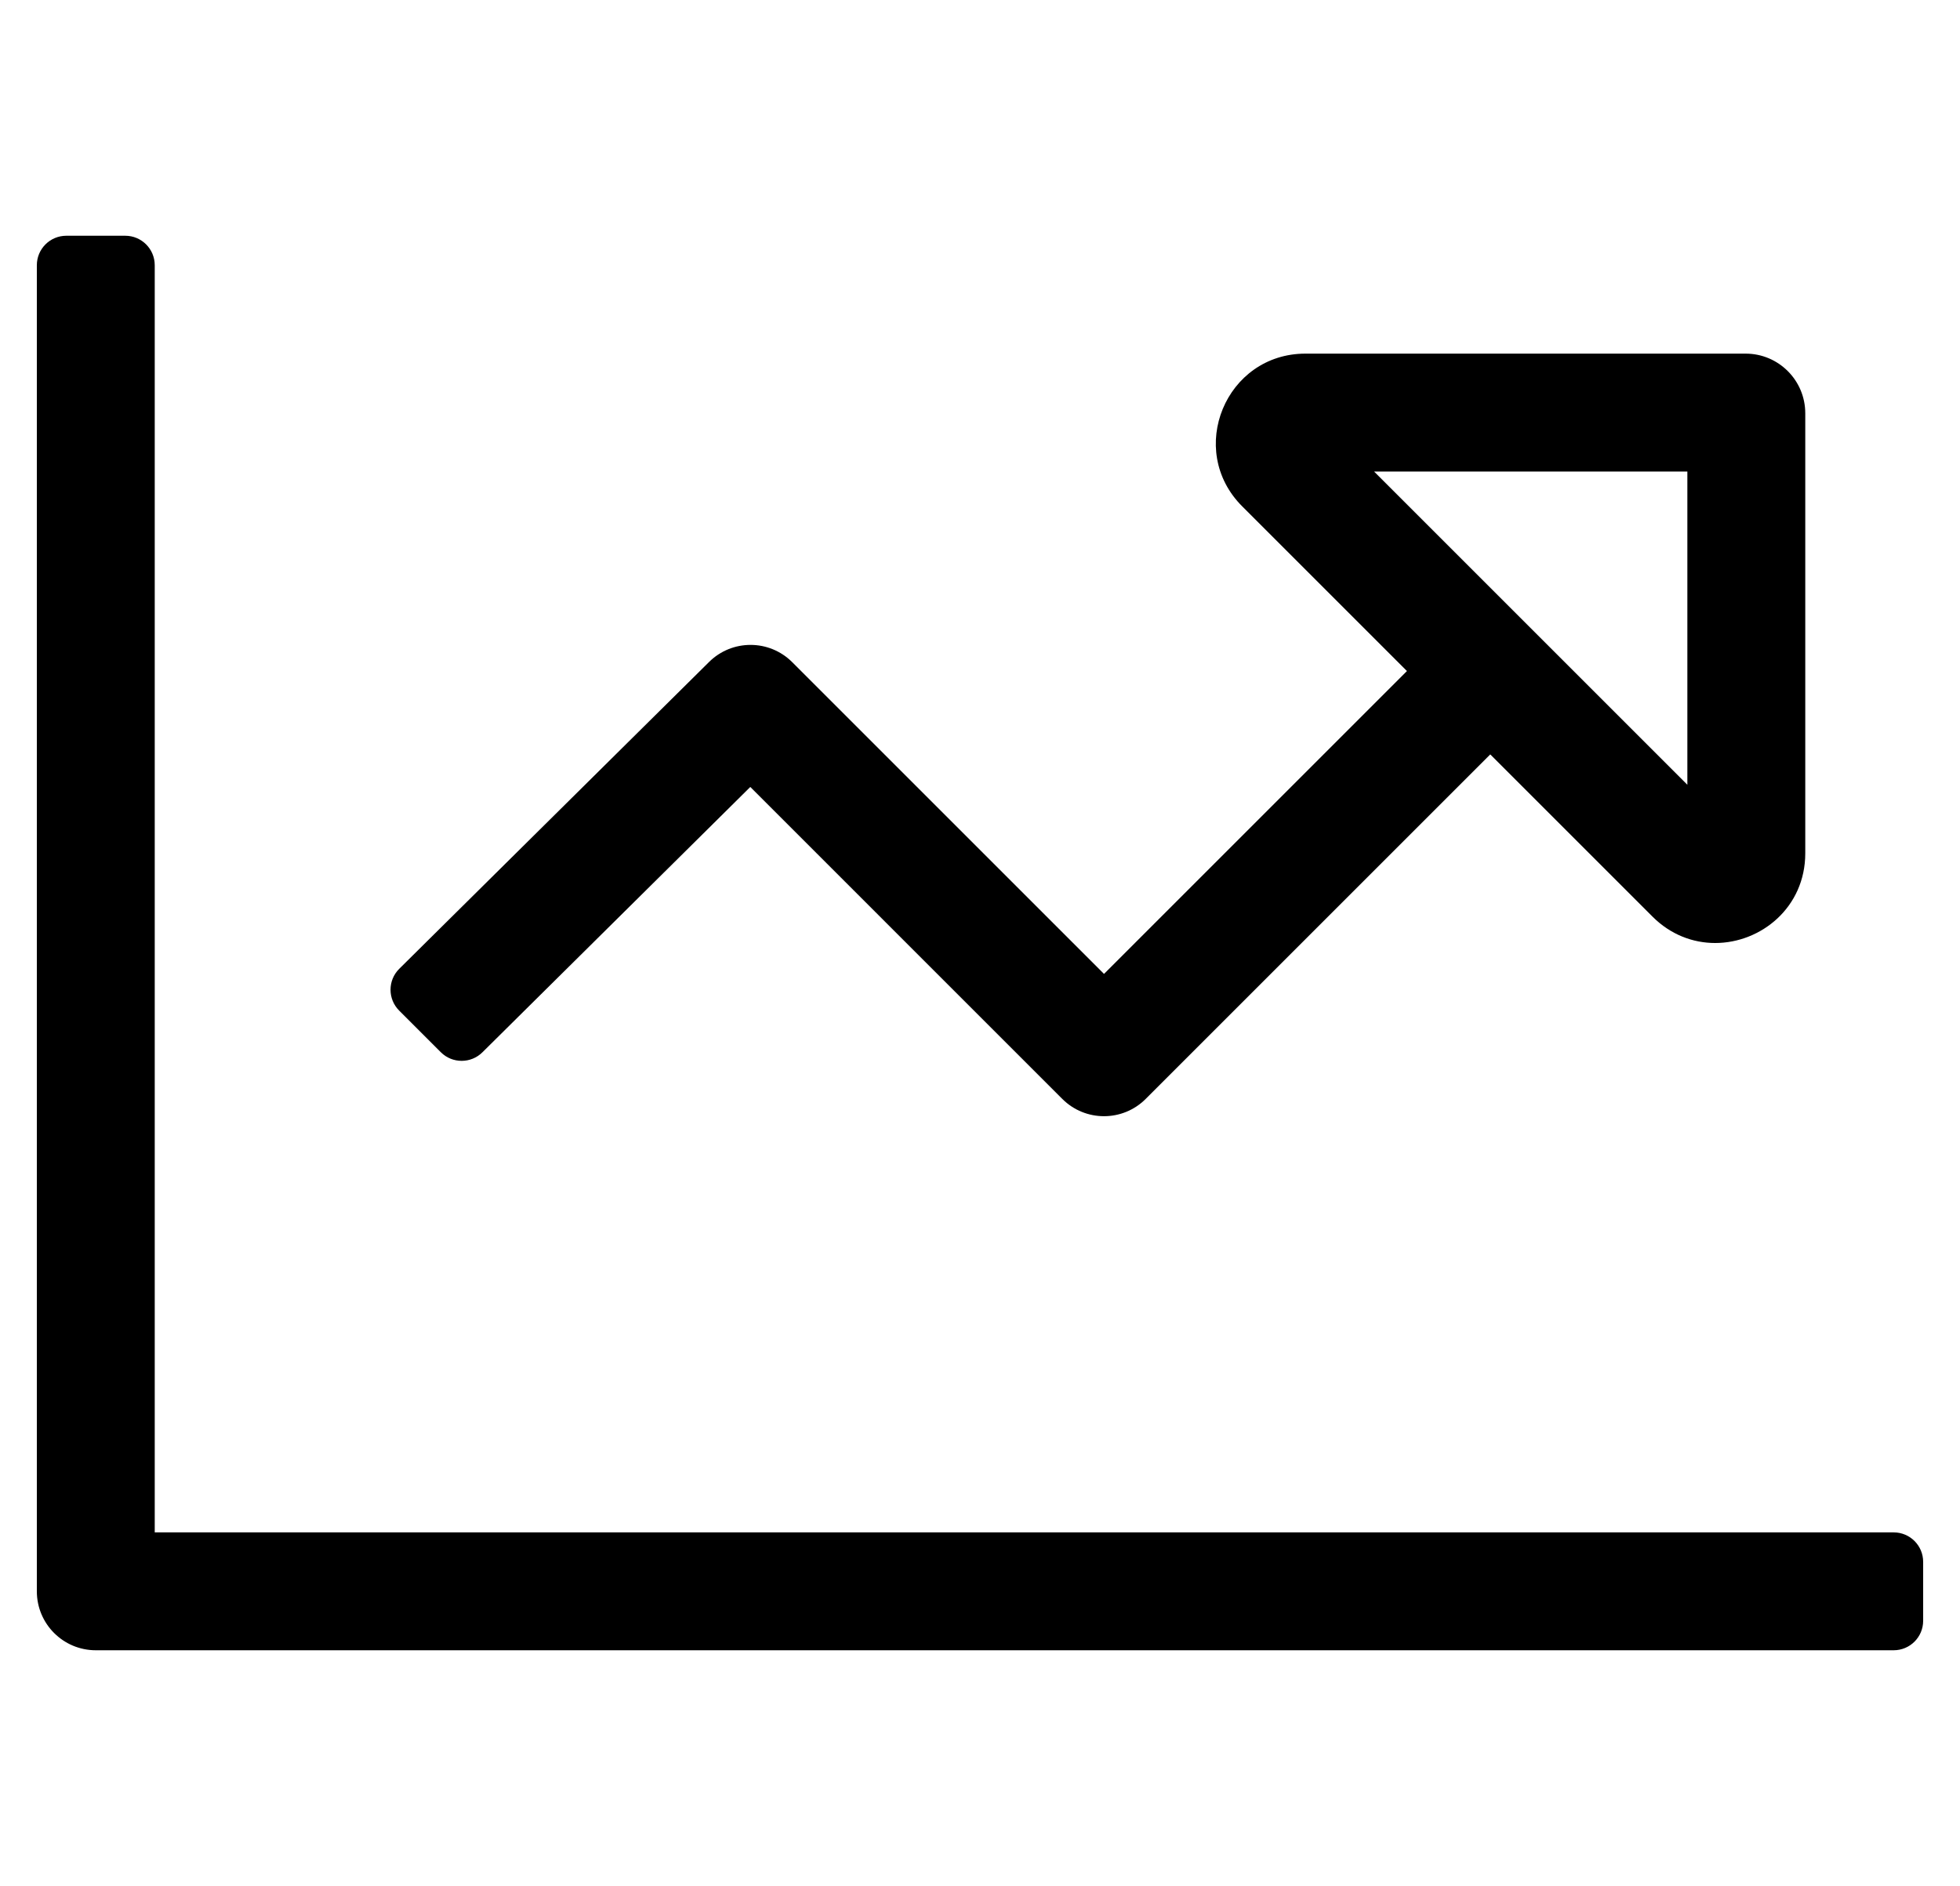 <?xml version="1.0" standalone="no"?>
<!DOCTYPE svg PUBLIC "-//W3C//DTD SVG 1.1//EN" "http://www.w3.org/Graphics/SVG/1.1/DTD/svg11.dtd" >
<svg xmlns="http://www.w3.org/2000/svg" xmlns:xlink="http://www.w3.org/1999/xlink" version="1.1" viewBox="-10 0 532 512">
   <path fill="currentColor"
d="M504 416c4.42 0 8 3.58 8 8v16c0 4.42 -3.58 8 -8 8h-488c-8.84 0 -16 -7.16 -16 -16v-360c0 -4.42 3.58 -8 8 -8h16c4.42 0 8 3.58 8 8v344h472zM98.34 263.03l84.12 -83.32c6.25 -6.2 16.34 -6.18 22.57 0.05
l84.63 84.63l82.22 -82.22l-44.71 -44.71c-15.3 -15.3 -4.47 -41.46 17.17 -41.46h119.47c8.94 0 16.19 7.25 16.19 16.19v119.47c0 14.64 -11.98 24.34 -24.46 24.34c-5.97 0 -12.05 -2.21 -17 -7.16l-44.04 -44.04
l-93.53 93.53c-6.25 6.25 -16.38 6.25 -22.63 0l-84.689 -84.69l-72.69 72.011c-3.12 3.119 -8.19 3.119 -11.31 0l-11.31 -11.31c-3.12 -3.12 -3.12 -8.189 0 -11.31zM362.96 128l85.04 85.04v-85.04h-85.04z" />
</svg>
